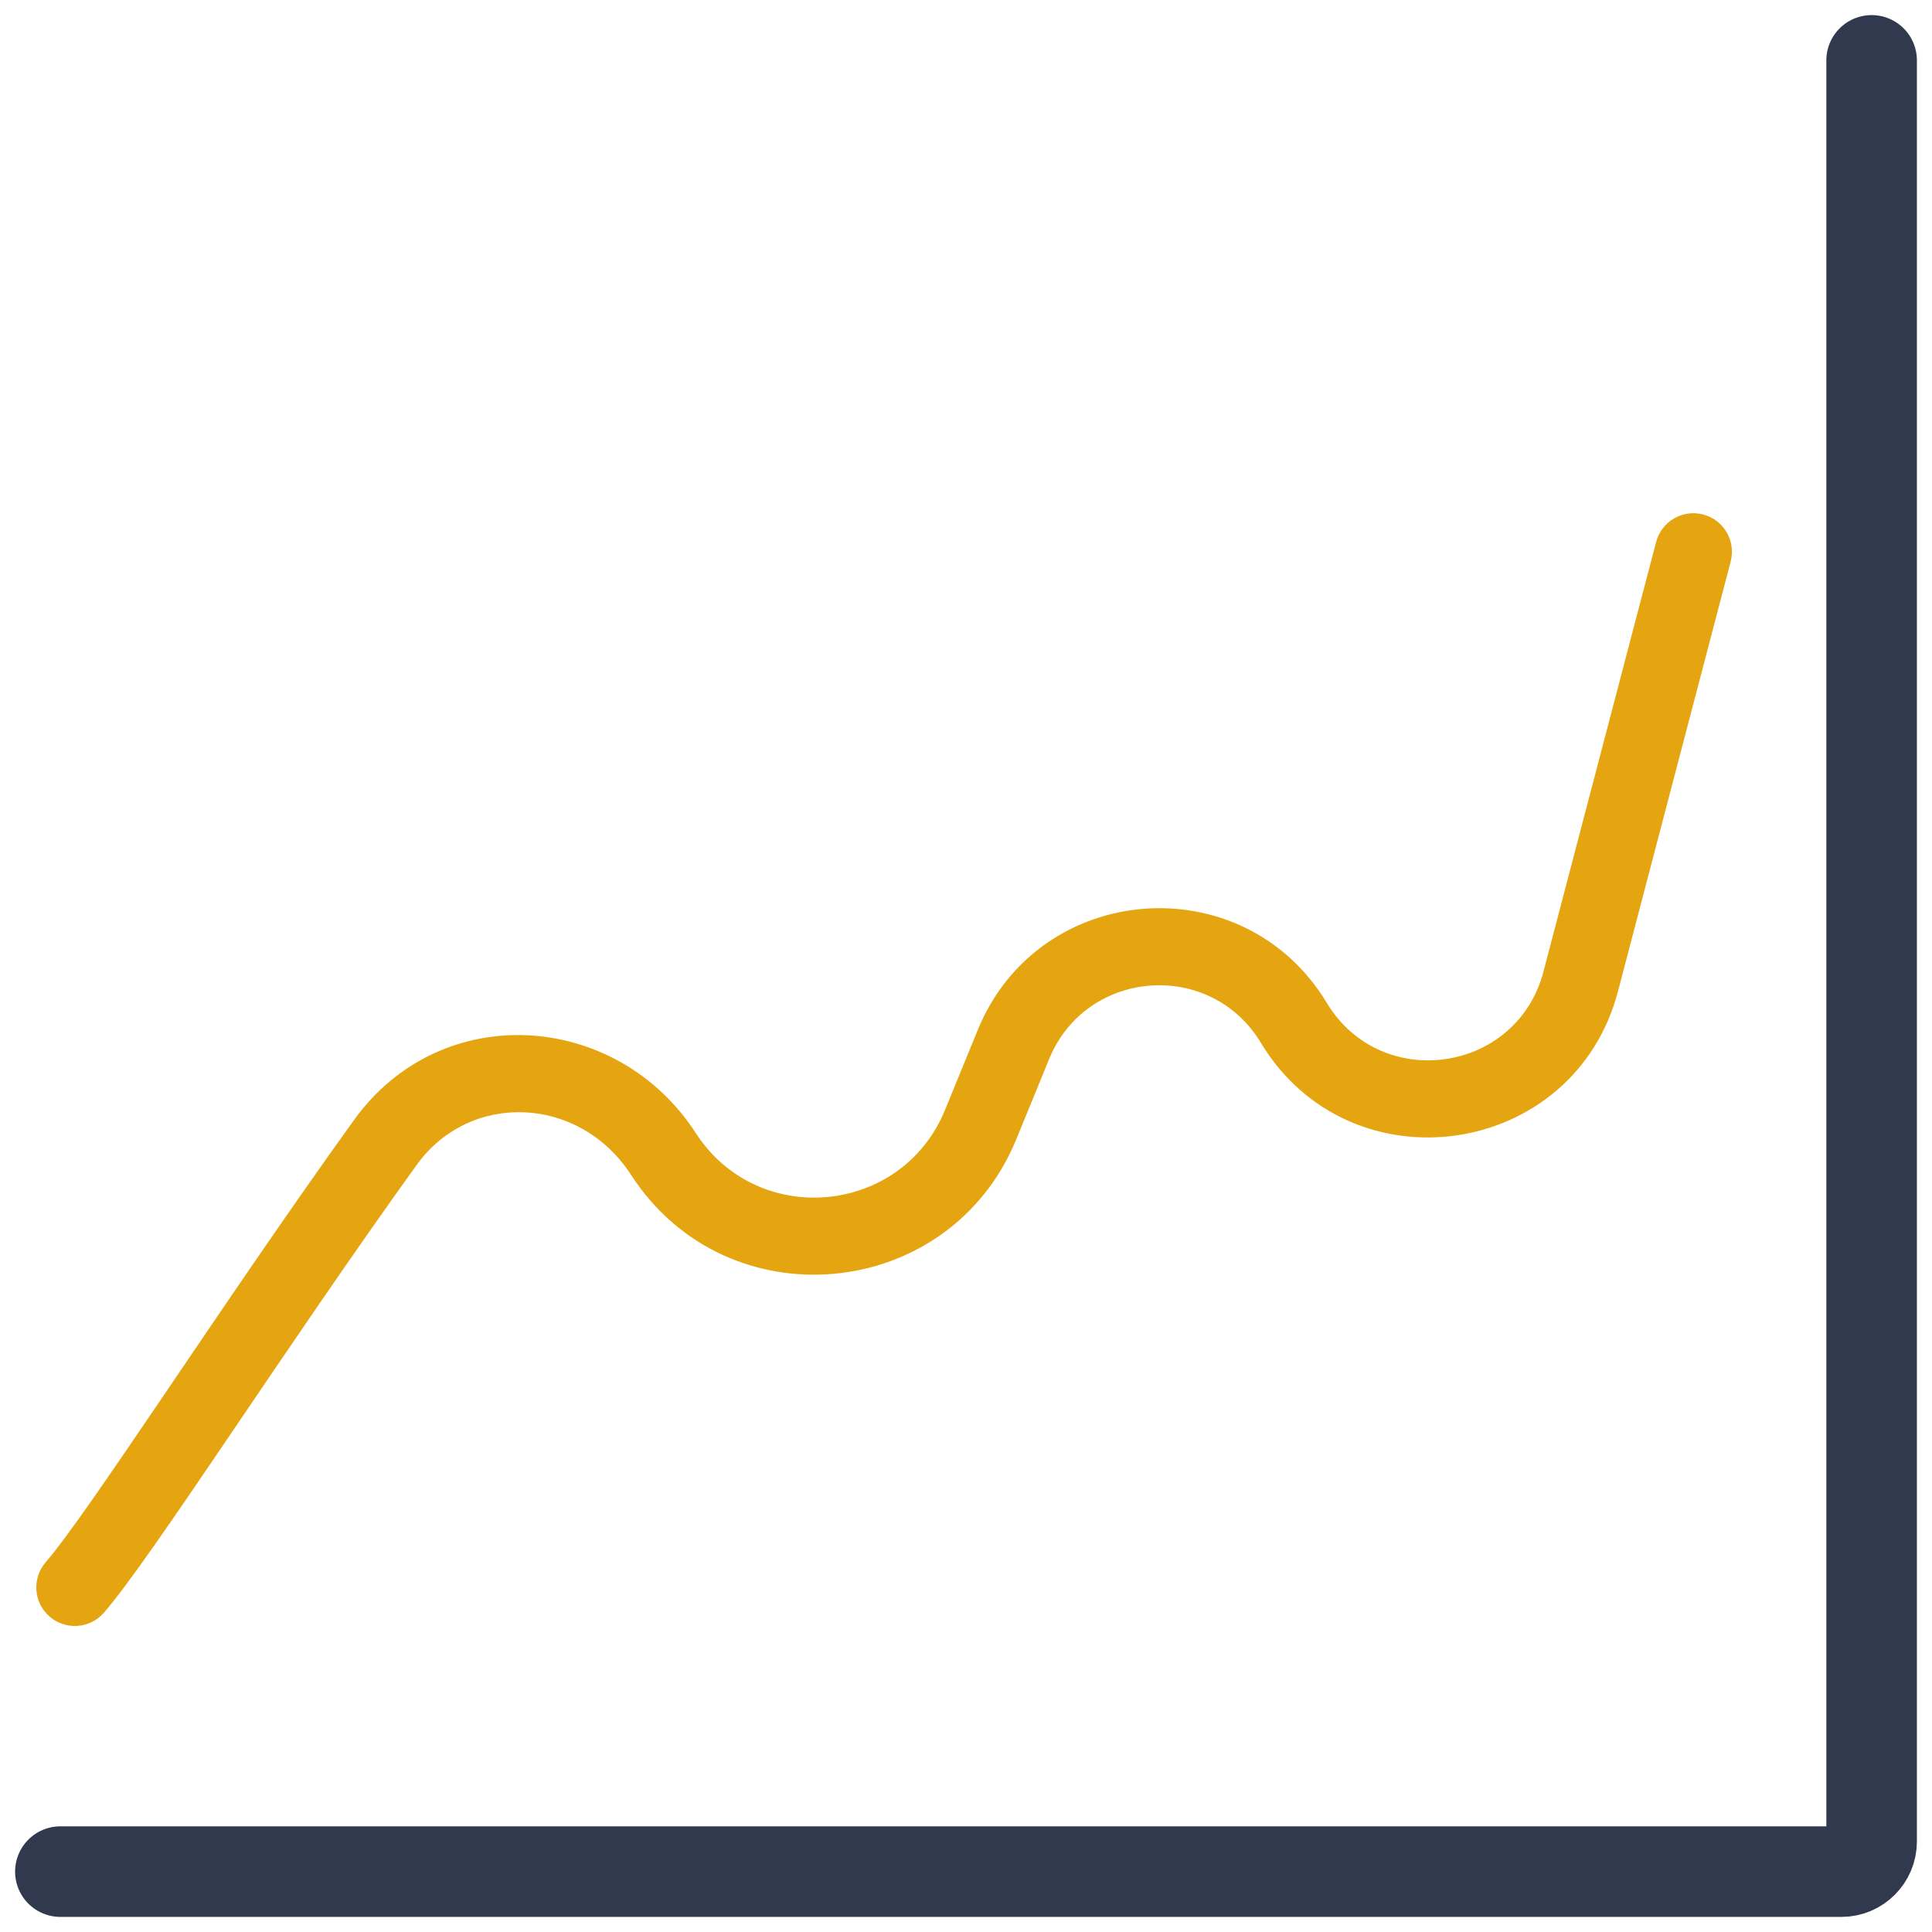 <svg width="64" height="64" viewBox="0 0 64 64" fill="none" xmlns="http://www.w3.org/2000/svg">
<path d="M1.514 51.75C1.052 52.283 1.11 53.089 1.643 53.551C2.175 54.012 2.982 53.955 3.443 53.422L1.514 51.75ZM57.331 18.601C57.509 17.919 57.102 17.221 56.419 17.043C55.737 16.864 55.04 17.272 54.861 17.954L57.331 18.601ZM52.364 32.511L51.129 32.187L52.364 32.511ZM33.571 34.6L32.39 34.117L33.571 34.6ZM32.487 37.25L31.306 36.766L32.487 37.25ZM3.443 53.422C4.26 52.48 5.784 50.241 7.587 47.583C9.421 44.878 11.605 41.644 13.8 38.593L11.727 37.102C9.507 40.187 7.301 43.454 5.473 46.15C3.614 48.892 2.203 50.955 1.514 51.75L3.443 53.422ZM33.669 37.733L34.753 35.084L32.39 34.117L31.306 36.766L33.669 37.733ZM53.599 32.834L57.331 18.601L54.861 17.954L51.129 32.187L53.599 32.834ZM41.766 34.541C44.73 39.454 52.144 38.384 53.599 32.834L51.129 32.187C50.246 35.553 45.75 36.202 43.952 33.222L41.766 34.541ZM34.753 35.084C35.979 32.089 40.094 31.77 41.766 34.541L43.952 33.222C41.196 28.654 34.411 29.179 32.39 34.117L34.753 35.084ZM20.907 38.923C24.079 43.826 31.456 43.139 33.669 37.733L31.306 36.766C29.875 40.263 25.103 40.708 23.05 37.536L20.907 38.923ZM13.8 38.593C15.563 36.143 19.194 36.276 20.907 38.923L23.05 37.536C20.434 33.492 14.618 33.085 11.727 37.102L13.8 38.593Z" fill="#E5A510"/>
<path d="M62 2V61C62 61.552 61.552 62 61 62H2" stroke="#30394E" stroke-width="3" stroke-linecap="round"/>
</svg>
